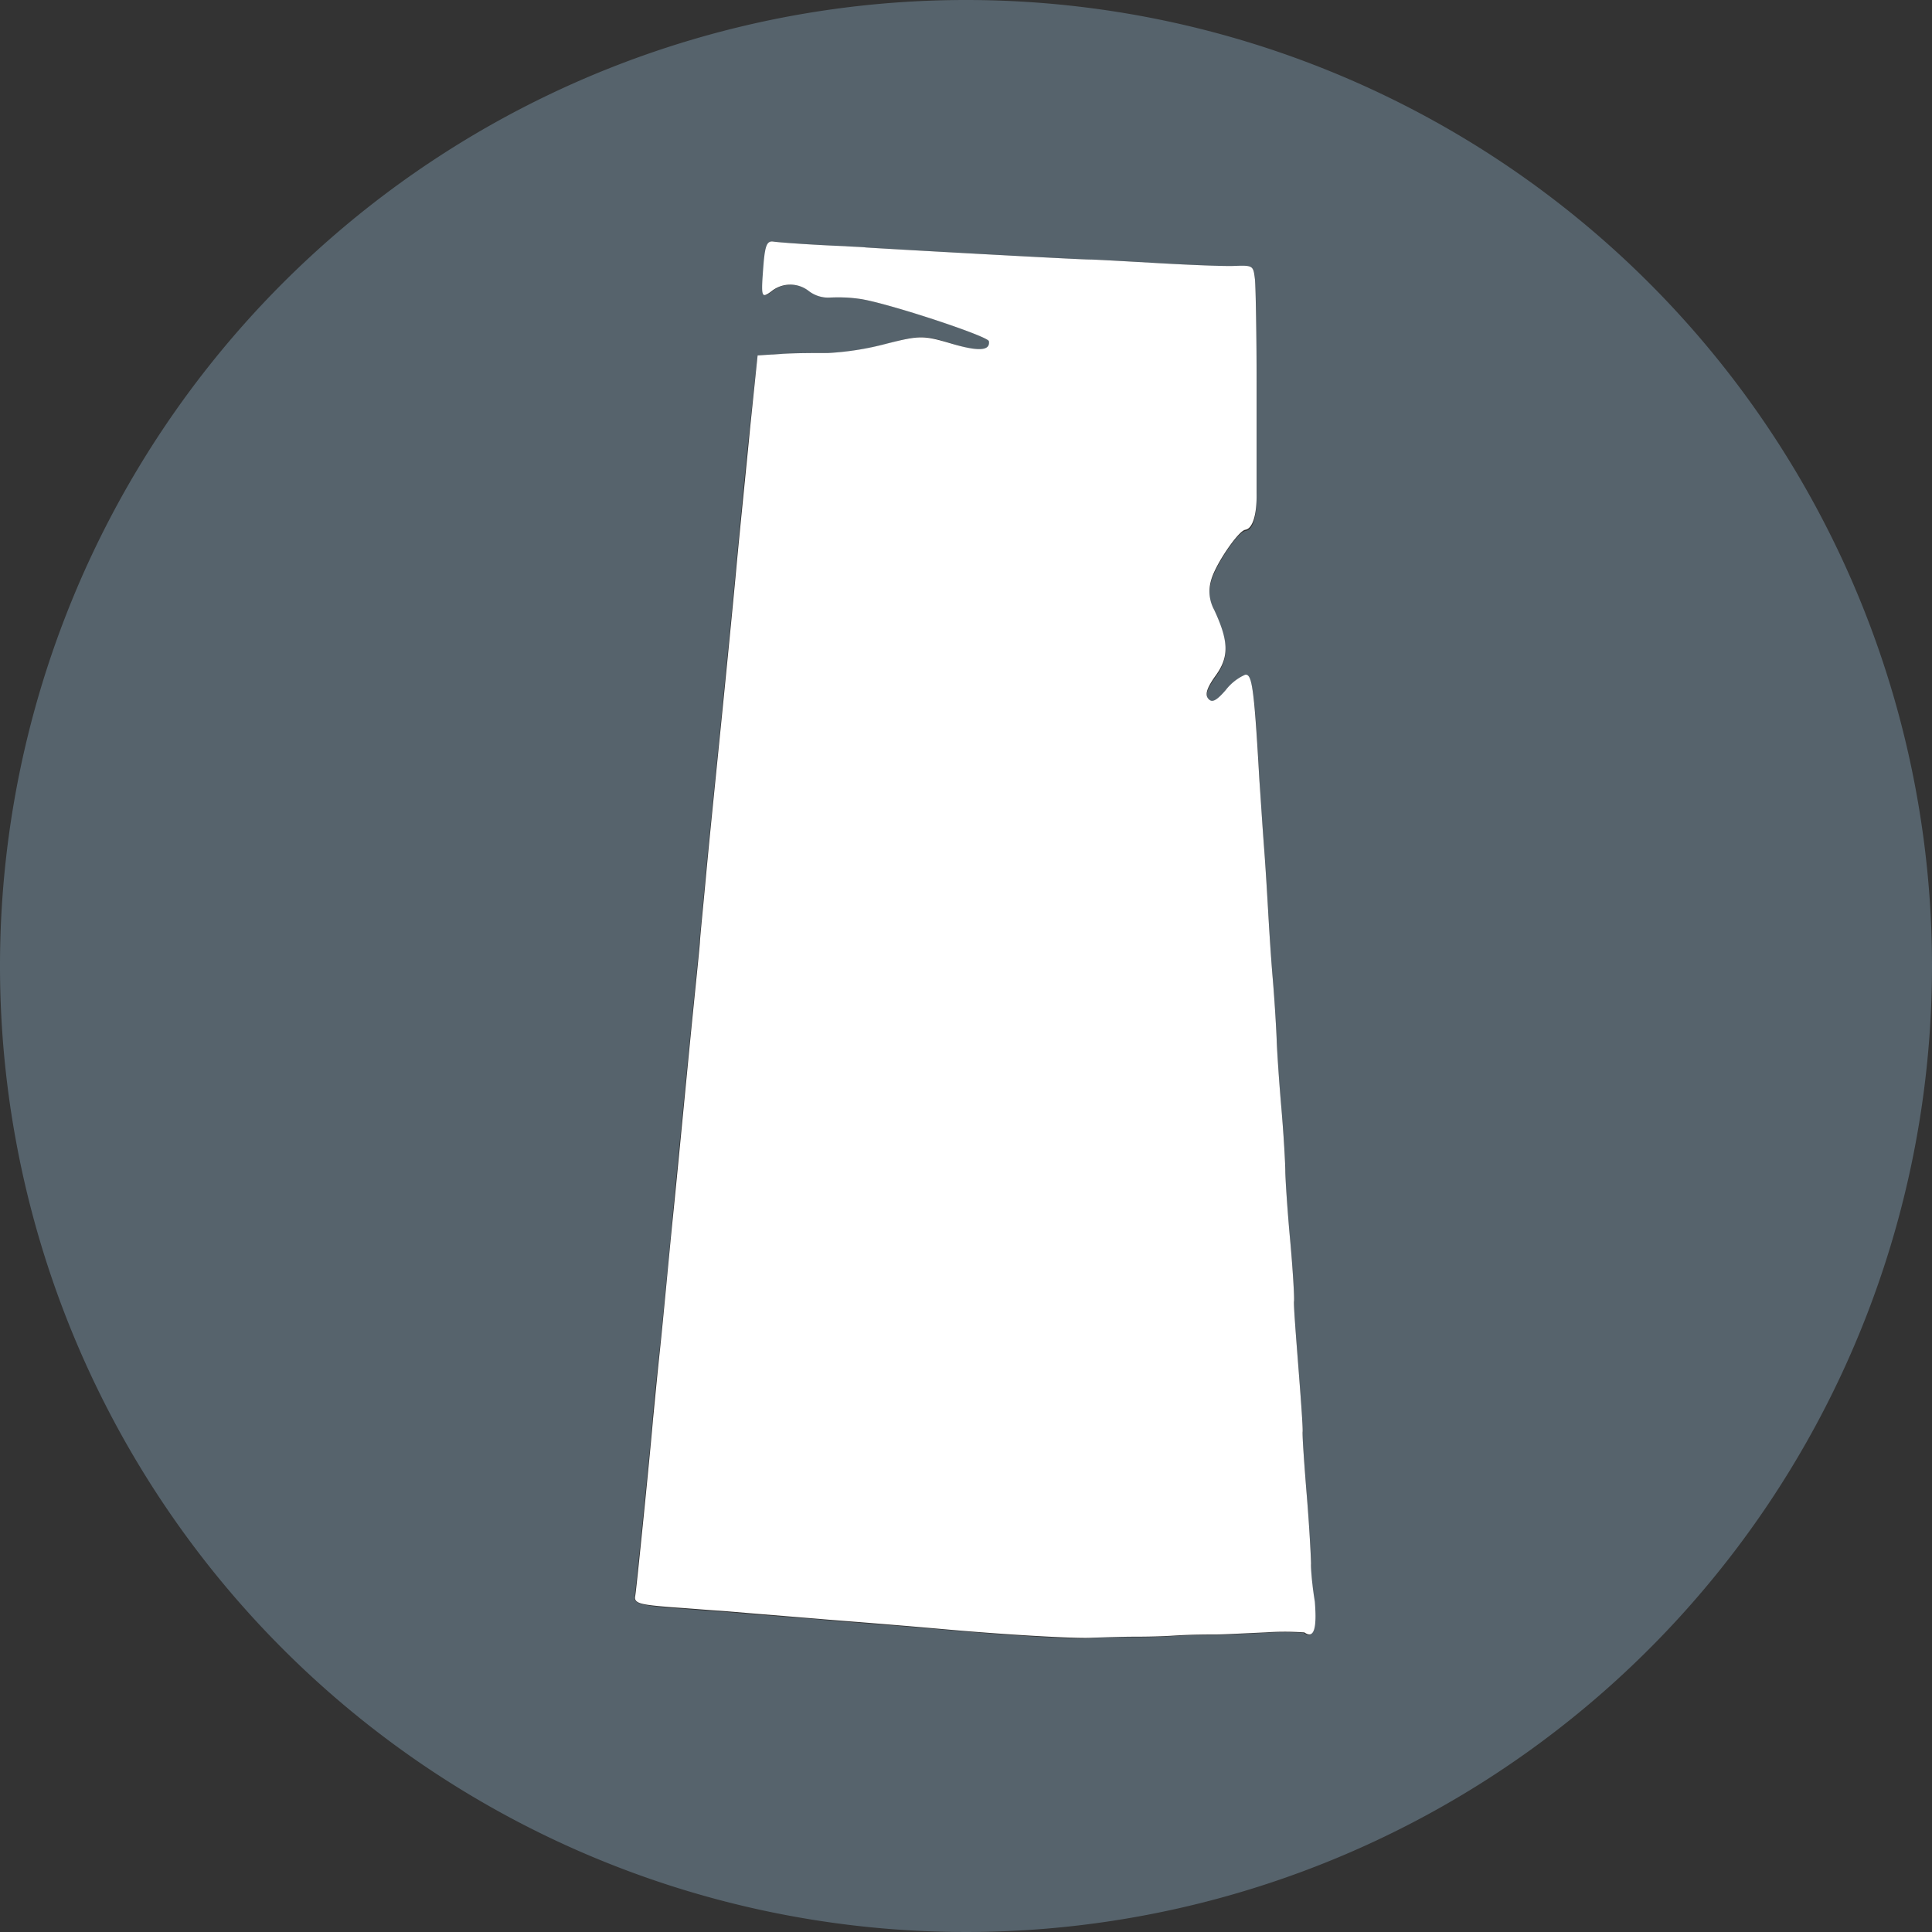 <svg xmlns="http://www.w3.org/2000/svg" viewBox="0 0 206.56 206.56"><rect x="0" y="0" width="206.56" height="206.56" fill="#333333" stroke="none"/><defs><style>.cls-1{fill:#56636c;}.cls-2{fill:#fff;}</style></defs><g id="Layer_2" data-name="Layer 2"><g id="Layer_1-2" data-name="Layer 1"><path class="cls-1" d="M103.28,0A103.28,103.28,0,1,0,206.56,103.28,103.28,103.28,0,0,0,103.28,0Zm36.09,174.58a29.58,29.58,0,0,0-4.21,0c-2.19.1-4.53.22-5.24.22s-2.7,0-4.49.12-3.8.13-4.5.12-2.71,0-4.5.12-8.82-.33-15.68-.93-12.78-1-13.19-1.09L81,172.63c-1.83-.15-3.76-.33-4.32-.35s-2.78-.22-5-.37c-3.2-.26-3.93-.51-3.83-1.17s1.79-17.2,1.9-18.88c0-.4.34-3.7.74-7.37s1-10.06,1.39-14.24,1.2-12.3,1.76-18,1.1-10.88,1.13-11.44.36-3.86.68-7.37,1.07-10.73,1.59-16,1.28-12.86,1.64-16.77,1-10.58,1.46-14.85L81,38l2.58-.15c1.4-.1,3.7-.12,5.06-.1a30.61,30.61,0,0,0,6.23-1c3.53-.94,3.93-.94,6.92,0s4.17.78,4-.26c-.07-.54-11.21-4.21-13.92-4.54a16.27,16.27,0,0,0-3.12-.12,3.43,3.43,0,0,1-2.21-.7,3.21,3.21,0,0,0-4.05.06c-1,.75-1.07.6-.8-2.9.17-2,.34-2.55,1.06-2.45s4.31.36,7.69.49c.66.06,1.67.07,2.23.14,1.67.12,22.65,1.28,24,1.29.71,0,4,.2,7.33.39s7,.34,8.06.29c1.95-.07,2,0,2.13,1.61.08.94.17,5.9.17,11s0,10.44,0,11.79c0,2.45-.37,3.81-1.21,3.93s-3.24,3.76-3.66,5.42a4.14,4.14,0,0,0,.34,3.16c1.56,3.35,1.6,5,.16,7-.92,1.28-1.17,2-.81,2.47s.8.34,1.88-.91a5.39,5.39,0,0,1,2.08-1.64c.74-.11,1,1.47,1.52,11.32.11,1.49.3,4.72.5,7.21s.35,5.46.43,6.71.26,4.48.49,7.2.4,5.77.43,6.71.23,4.23.5,7.21.43,6,.42,6.71.2,3.94.5,7.2.47,6.31.43,6.72.19,3.53.46,6.95.51,6.56.46,7,.19,3.54.46,7,.47,6.61.44,7.11.12,2.34.31,4.07C140.73,174.24,140.37,175.29,139.37,174.58Z"/><path class="cls-2" d="M140.17,167.19c0-.5-.16-3.69-.44-7.11s-.5-6.55-.46-7-.19-3.53-.46-7-.51-6.55-.46-6.95-.13-3.45-.43-6.72-.5-6.5-.5-7.2-.16-3.74-.42-6.71-.47-6.26-.5-7.21-.2-4-.43-6.71-.42-6-.49-7.2-.24-4.23-.43-6.71-.39-5.72-.5-7.21c-.56-9.85-.78-11.43-1.52-11.32a5.39,5.39,0,0,0-2.08,1.64c-1.08,1.25-1.51,1.36-1.88.91s-.11-1.19.81-2.47c1.44-2,1.4-3.65-.16-7a4.14,4.14,0,0,1-.34-3.16c.42-1.66,2.92-5.32,3.66-5.42s1.25-1.48,1.21-3.93c0-1.35,0-6.72,0-11.79s-.09-10-.17-11C134,28.4,134,28.36,132,28.43c-1.09.05-4.72-.1-8.06-.29s-6.62-.38-7.33-.39c-1.35,0-22.33-1.17-24-1.29-.56-.07-1.57-.08-2.23-.14-3.38-.13-7-.39-7.69-.49s-.89.42-1.06,2.45c-.27,3.5-.25,3.65.8,2.9a3.21,3.21,0,0,1,4.05-.06,3.43,3.43,0,0,0,2.21.7,16.27,16.27,0,0,1,3.12.12c2.71.33,13.85,4,13.92,4.54.15,1-1,1.15-4,.26s-3.39-.89-6.92,0a30.61,30.61,0,0,1-6.23,1c-1.36,0-3.66,0-5.06.1L81,38l-.8,7.74c-.41,4.27-1.1,10.93-1.46,14.85s-1.11,11.49-1.64,16.77-1.27,12.52-1.59,16-.66,6.82-.68,7.37-.57,5.7-1.13,11.44-1.34,13.88-1.76,18-1,10.57-1.39,14.24-.69,7-.74,7.37c-.11,1.68-1.75,18.1-1.9,18.88s.63.91,3.83,1.17c2.18.15,4.41.34,5,.37s2.49.2,4.32.35l6.59.54c.41.05,6.34.48,13.19,1.09s13.89,1,15.68.93,3.8-.12,4.5-.12,2.7,0,4.5-.12,3.79-.12,4.49-.12,3.05-.12,5.24-.22a29.58,29.58,0,0,1,4.21,0c1,.71,1.36-.34,1.11-3.32C140.29,169.53,140.14,167.7,140.17,167.19Z"/></g></g></svg>
